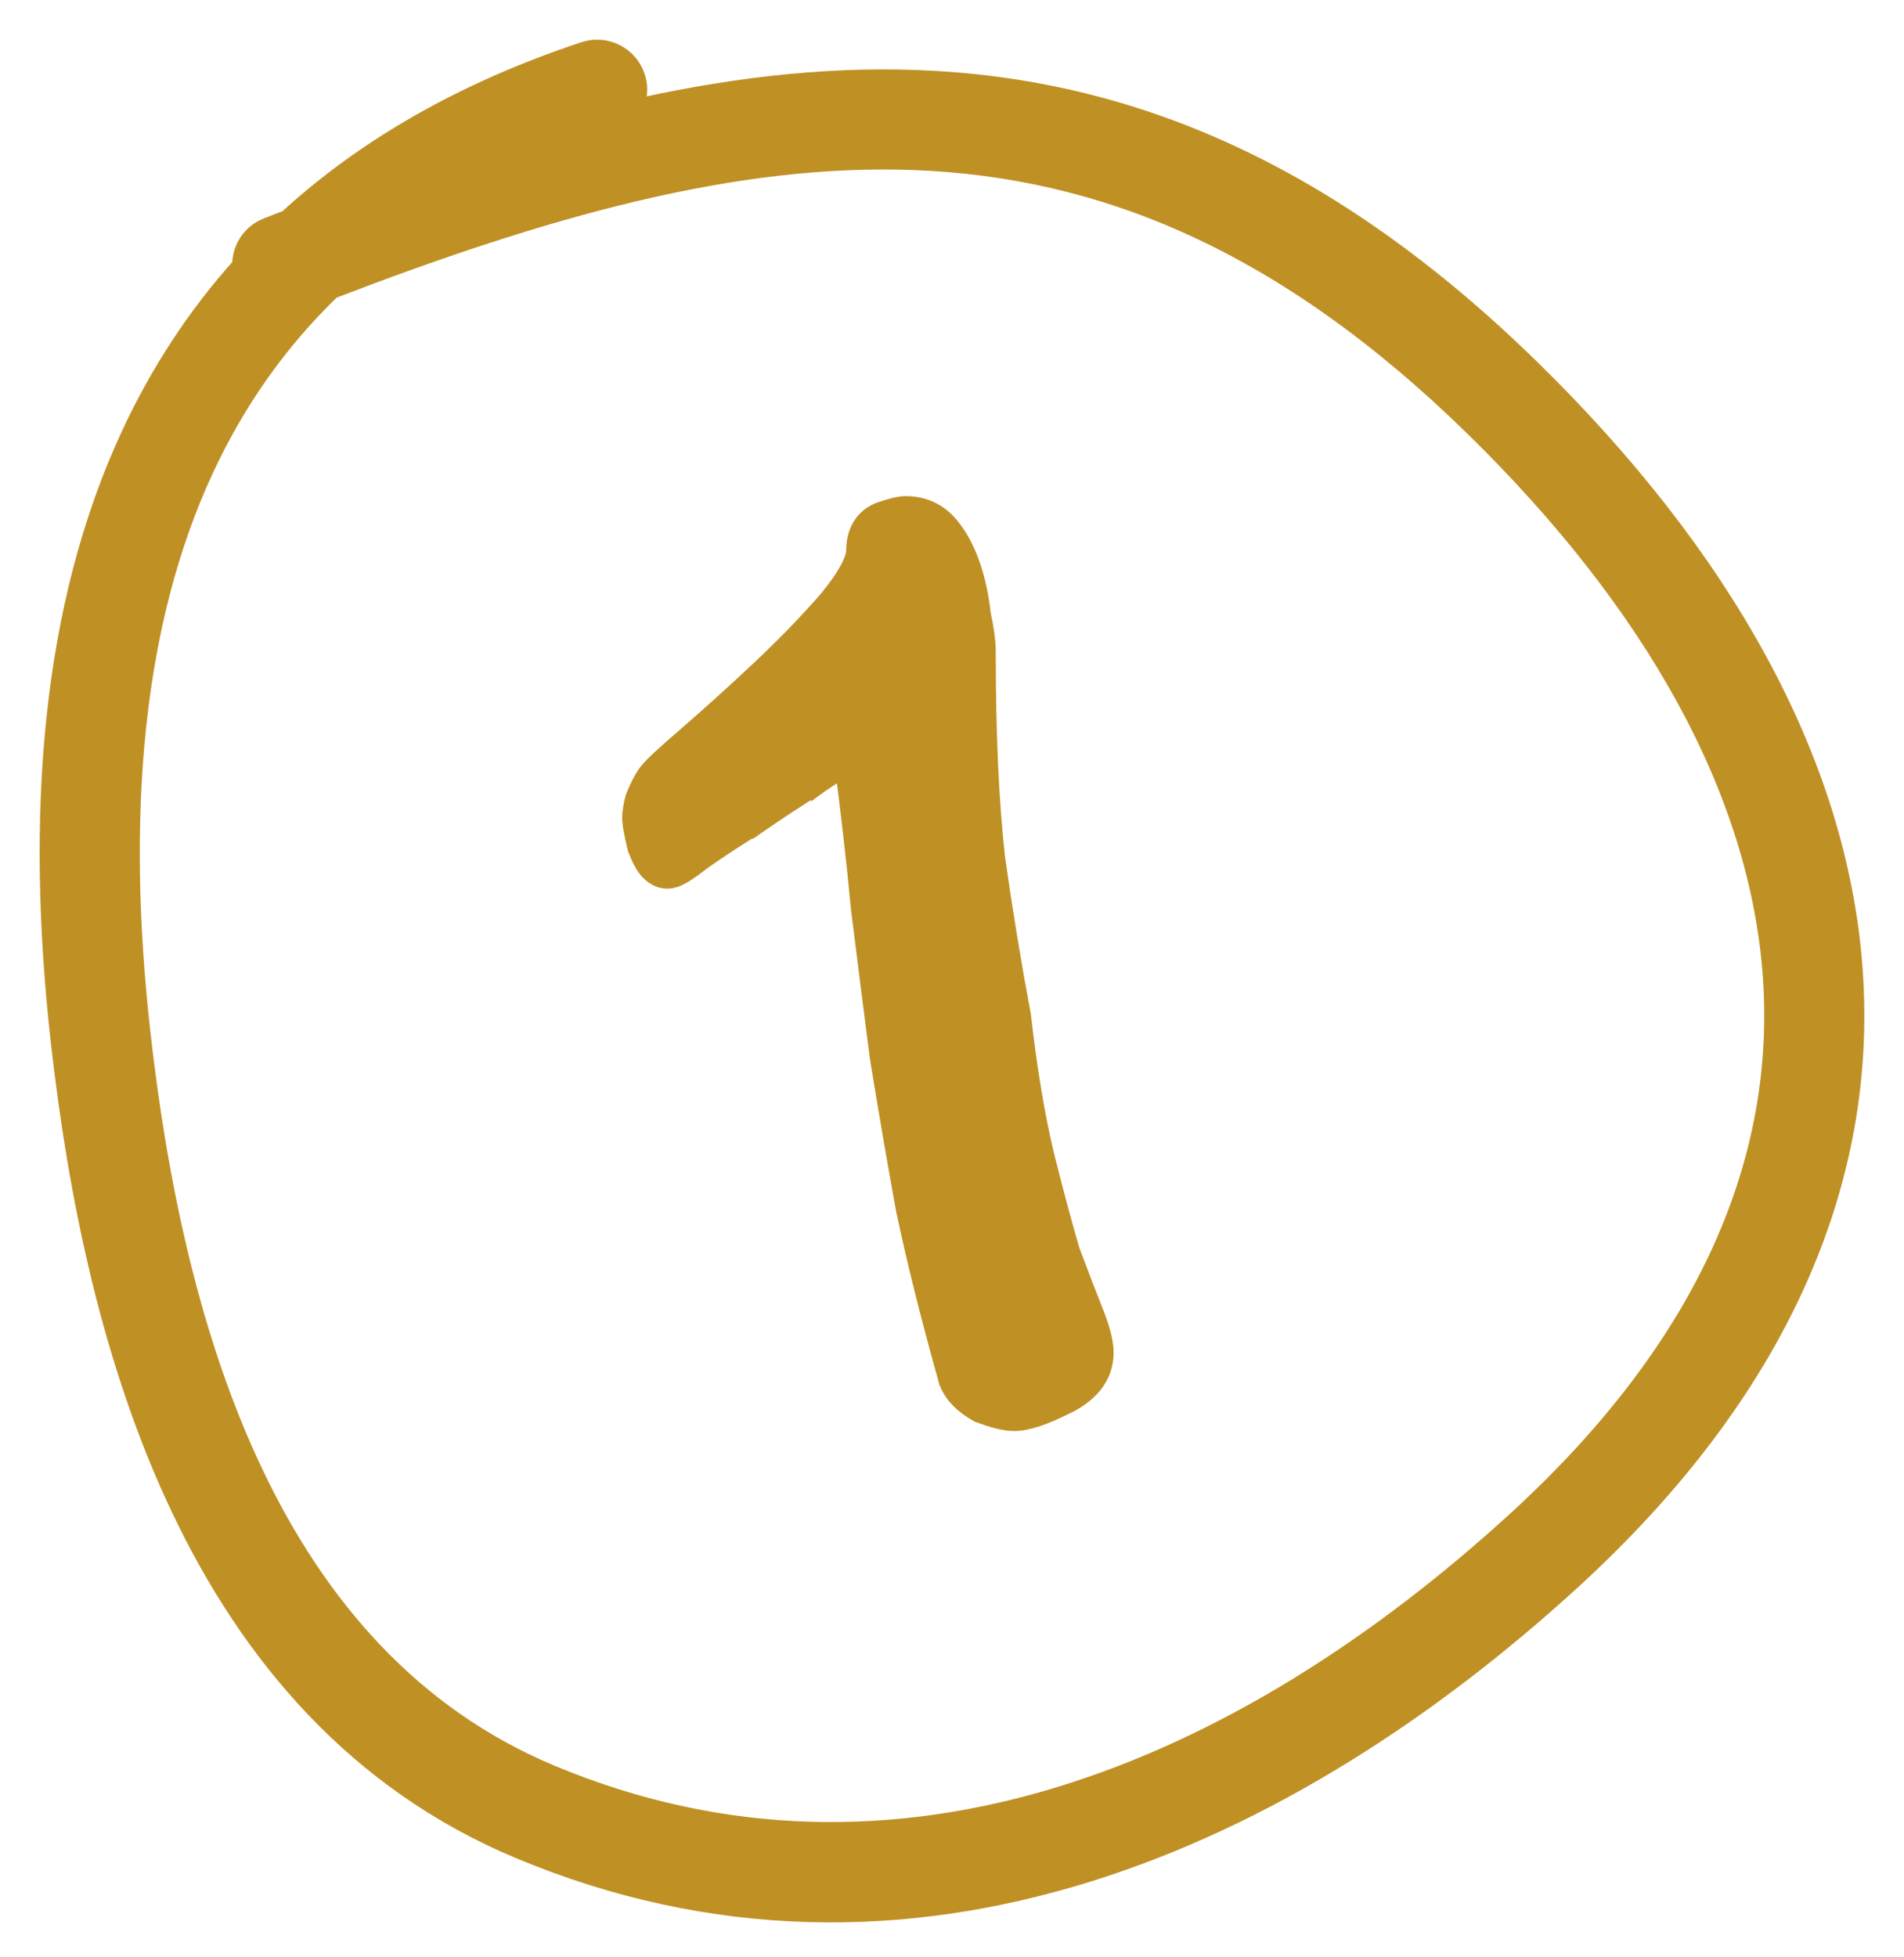 <?xml version="1.0" encoding="UTF-8"?> <svg xmlns="http://www.w3.org/2000/svg" width="36" height="37" viewBox="0 0 36 37" fill="none"><path d="M17.123 9.628C17.433 9.628 17.697 9.748 17.895 9.985C18.067 10.192 18.199 10.444 18.296 10.735C18.39 11.016 18.451 11.312 18.483 11.62C18.543 11.892 18.577 12.13 18.577 12.33C18.577 13.866 18.636 15.161 18.753 16.218L18.866 16.987C18.944 17.494 19.025 17.99 19.11 18.475L19.241 19.193L19.243 19.202L19.244 19.212C19.362 20.245 19.509 21.126 19.685 21.856C19.861 22.562 20.023 23.164 20.169 23.663C20.346 24.134 20.492 24.515 20.609 24.809C20.73 25.109 20.806 25.37 20.806 25.57C20.806 26.006 20.512 26.312 20.081 26.511L20.08 26.51C19.725 26.687 19.414 26.801 19.174 26.801C19.007 26.801 18.792 26.742 18.551 26.651L18.532 26.645L18.515 26.635C18.281 26.501 18.095 26.331 18.006 26.109L18 26.097L17.997 26.084C17.669 24.921 17.4 23.845 17.19 22.858L17.189 22.852C17.011 21.869 16.847 20.916 16.698 19.993L16.696 19.985C16.577 19.064 16.459 18.127 16.34 17.176L16.339 17.168C16.259 16.317 16.153 15.393 16.025 14.398C15.861 14.487 15.665 14.607 15.438 14.765L15.427 14.773L15.426 14.771C15.043 15.007 14.661 15.258 14.278 15.523L14.268 15.53L14.267 15.529C13.883 15.765 13.546 15.986 13.254 16.19C13.122 16.293 13.011 16.374 12.922 16.431C12.876 16.46 12.832 16.485 12.79 16.505C12.757 16.52 12.693 16.548 12.62 16.548C12.457 16.548 12.347 16.439 12.286 16.358C12.221 16.271 12.167 16.156 12.119 16.028L12.113 16.016L12.11 16.002C12.052 15.767 12.014 15.575 12.014 15.45C12.014 15.358 12.035 15.244 12.065 15.122L12.07 15.105L12.076 15.09C12.139 14.932 12.206 14.796 12.278 14.688C12.327 14.615 12.423 14.518 12.538 14.41C12.661 14.295 12.828 14.147 13.037 13.968C13.48 13.584 13.938 13.17 14.411 12.727C14.911 12.256 15.351 11.802 15.73 11.363C15.915 11.136 16.047 10.94 16.132 10.776C16.219 10.608 16.249 10.49 16.249 10.413C16.249 10.265 16.277 10.119 16.352 9.994C16.43 9.864 16.547 9.776 16.688 9.729C16.78 9.699 16.861 9.674 16.929 9.657C16.992 9.642 17.061 9.628 17.123 9.628Z" fill="#BF9024" stroke="#BF9024" stroke-width="0.5"></path><path d="M11.072 1.035C11.437 0.915 11.831 1.113 11.952 1.478C12.036 1.731 11.963 1.995 11.791 2.175C13.676 1.738 15.518 1.506 17.337 1.574C21.294 1.722 25.069 3.281 28.899 7.028C32.476 10.528 34.686 14.391 34.969 18.342C35.254 22.322 33.573 26.249 29.663 29.824C24.319 34.709 17.19 37.965 9.848 34.892C3.738 32.335 1.858 25.436 1.211 19.692C0.732 15.439 1.024 11.495 2.539 8.24C3.082 7.075 3.778 6.006 4.641 5.05C4.624 4.757 4.791 4.475 5.079 4.362L5.476 4.208C6.935 2.868 8.784 1.794 11.072 1.035ZM17.285 2.965C13.857 2.837 10.262 3.862 6.229 5.41C5.19 6.408 4.394 7.557 3.802 8.828C2.437 11.761 2.132 15.417 2.595 19.536C3.241 25.272 5.068 31.381 10.386 33.607C16.996 36.373 23.554 33.522 28.724 28.795C32.393 25.441 33.828 21.906 33.58 18.442C33.33 14.949 31.359 11.384 27.924 8.024C24.308 4.486 20.851 3.099 17.285 2.965Z" fill="#BF9024" stroke="#BF9024" stroke-width="0.5" stroke-linecap="round"></path></svg> 
